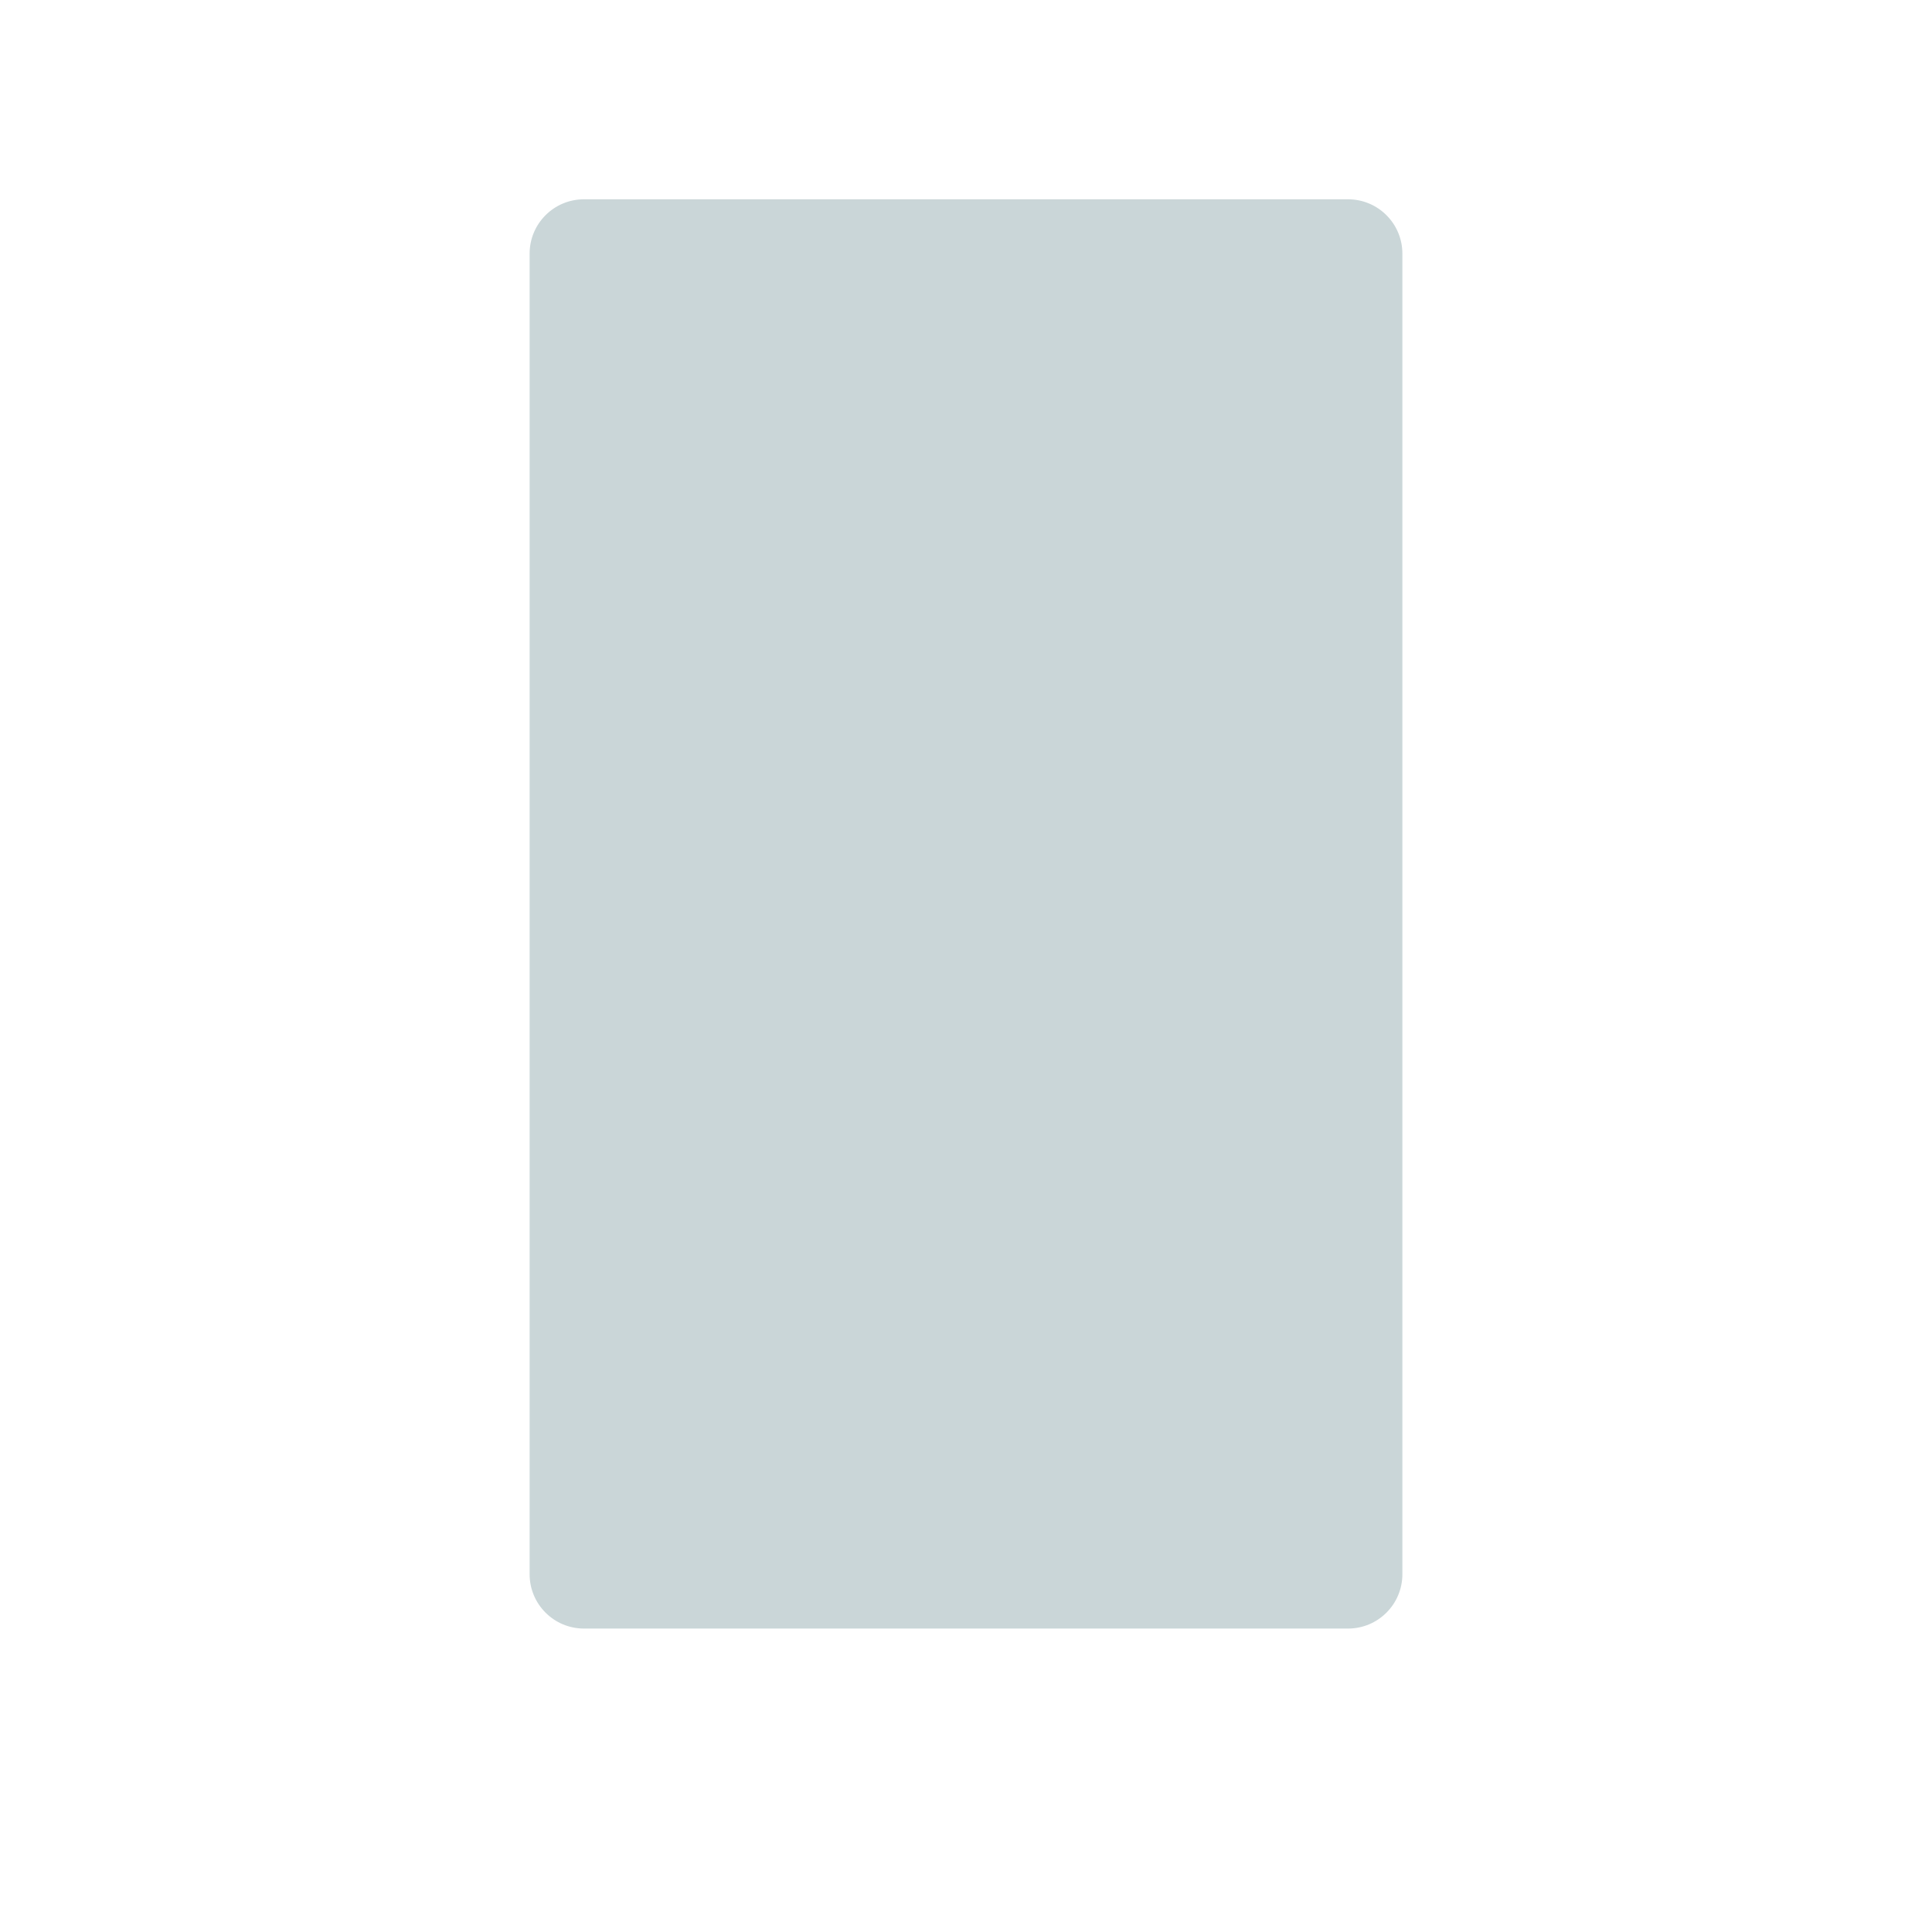 <?xml version="1.0" encoding="iso-8859-1"?>
<!-- Generator: Adobe Illustrator 18.1.1, SVG Export Plug-In . SVG Version: 6.00 Build 0)  -->
<!DOCTYPE svg PUBLIC "-//W3C//DTD SVG 1.1//EN" "http://www.w3.org/Graphics/SVG/1.1/DTD/svg11.dtd">
<svg version="1.1" xmlns="http://www.w3.org/2000/svg" xmlns:xlink="http://www.w3.org/1999/xlink" x="0px" y="0px"
	 viewBox="0 0 512 512" enable-background="new 0 0 512 512" xml:space="preserve">
<g id="Layer_4">
	<path fill="#CAD6D8" d="M371.645,67.215v349.969c0,7.953-6.447,14.4-14.4,14.4h-202.49c-7.953,0-14.4-6.447-14.4-14.4V67.215
		c0-7.953,6.447-14.4,14.4-14.4h202.49C365.198,52.815,371.645,59.262,371.645,67.215z"/>
</g>
<g id="Layer_1">
</g>
</svg>
